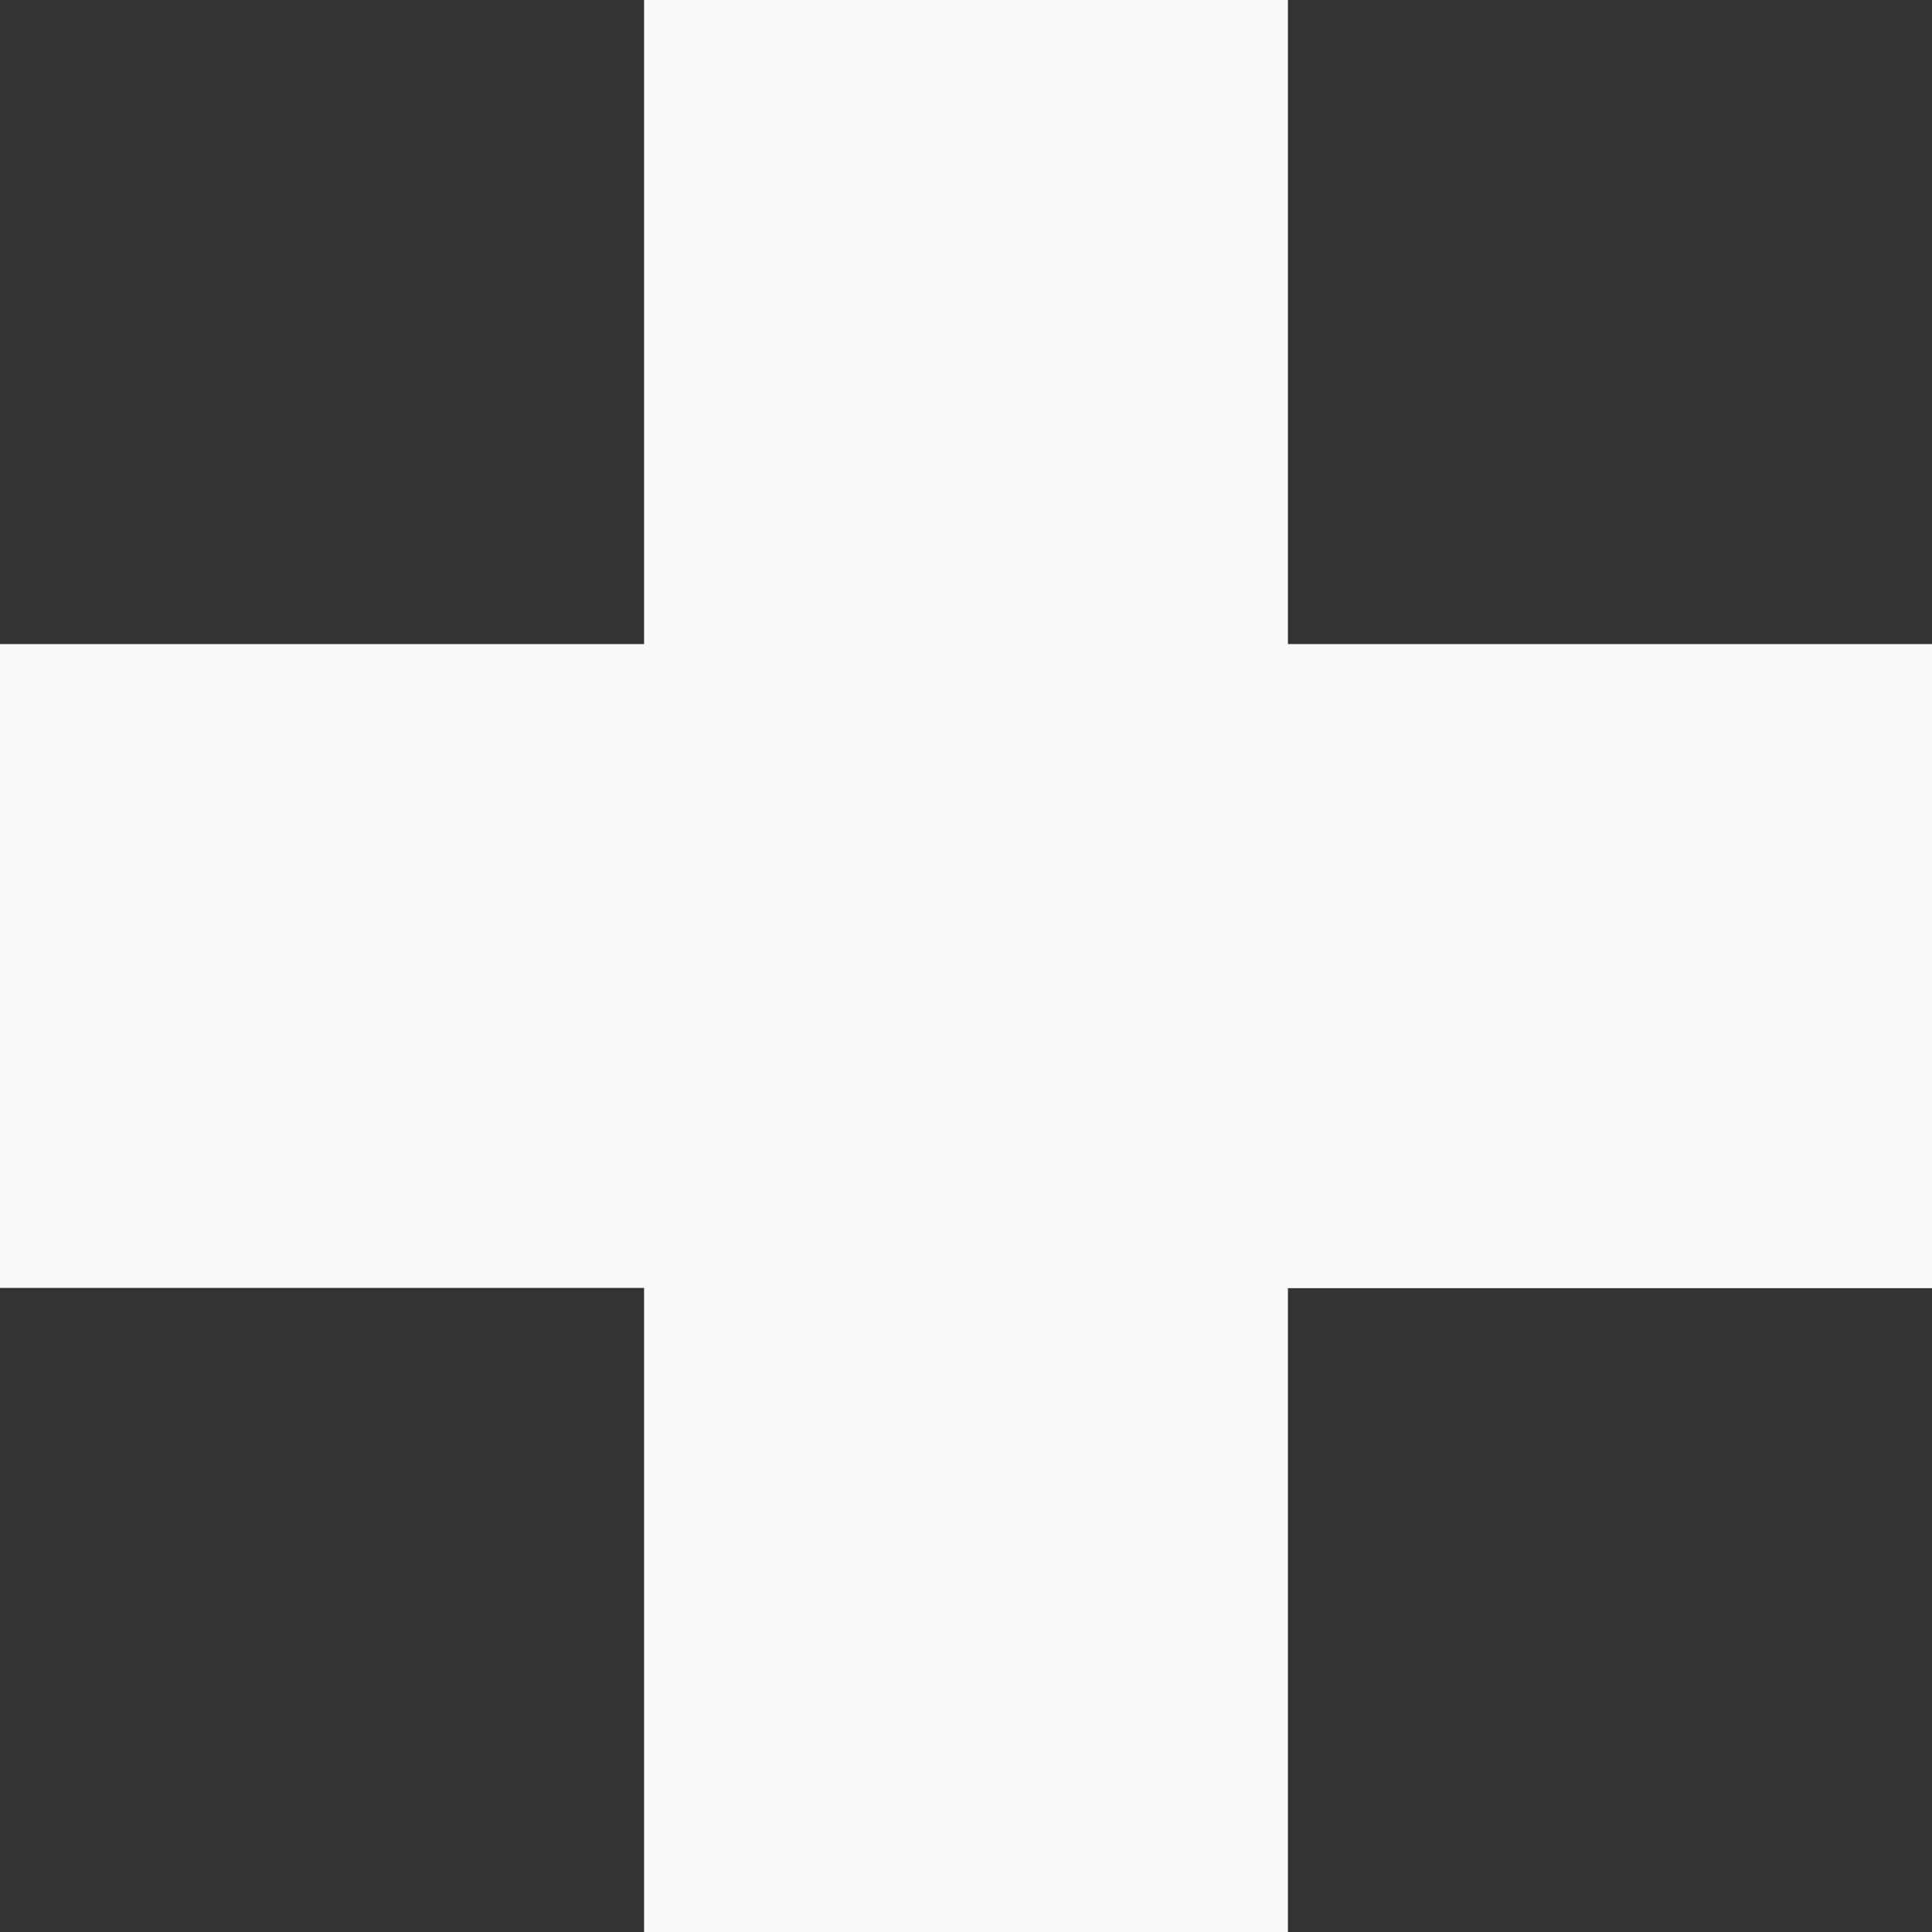 <svg xmlns="http://www.w3.org/2000/svg" width="8" height="8" viewBox="0 0 8 8">
  <rect x="0" y="0" width="8" height="8" fill="#333333" stroke="none"/>
  <path id="Union_3" data-name="Union 3" d="M-725.333,91V88.333H-728V85.667h2.667v0h0V83h2.666v2.667H-720v2.667h-2.667V91Z" transform="translate(728 -83)" fill="#fafafa"/>
</svg>

